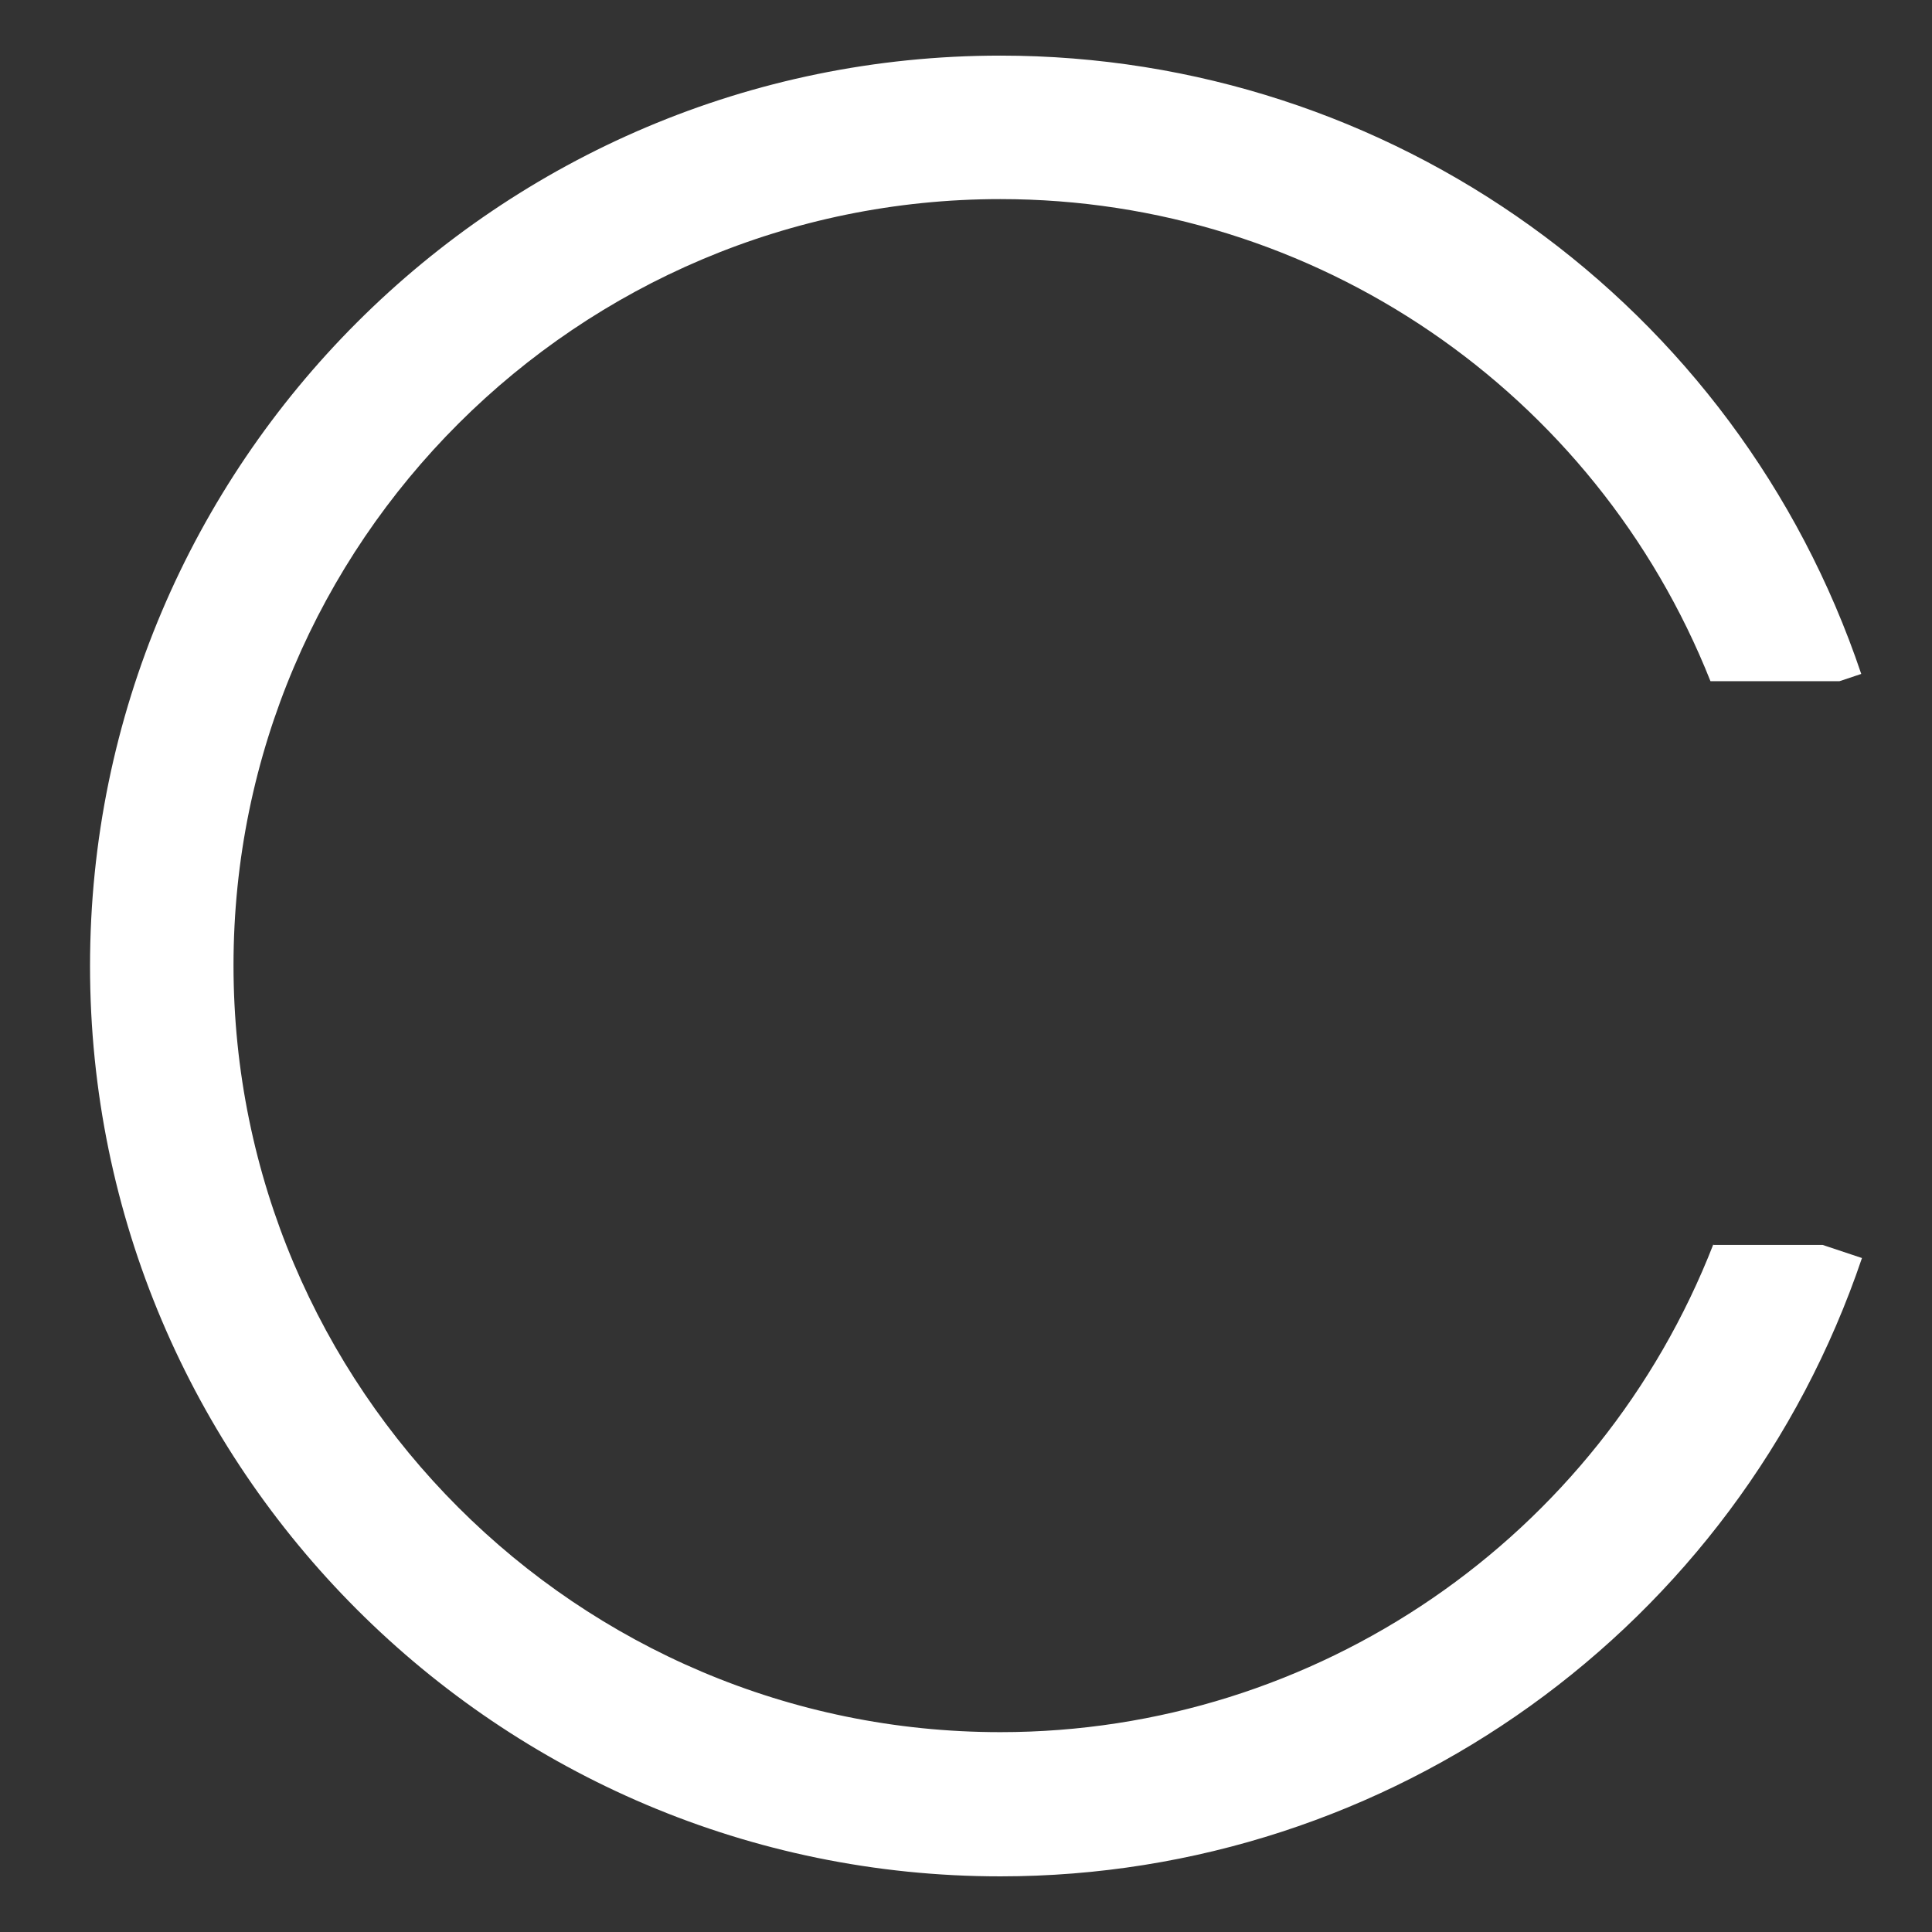 <svg width="192" height="192" viewBox="0 0 192 192" fill="none" xmlns="http://www.w3.org/2000/svg">
<rect x="0" y="0" width="192" height="192" fill="#333333" stroke="none"/>
<g clip-path="url(#clip0_396_652)">
<path d="M170.275 123.646C158.912 152.814 130.83 172.139 99.418 172.139C57.367 172.139 23.206 137.977 23.206 95.926C23.206 53.875 57.44 19.786 99.418 19.786C130.685 19.786 158.55 38.893 169.986 67.699H182.797L184.968 66.975C172.591 30.208 138.212 5.527 99.418 5.527C49.551 5.527 8.947 46.058 8.947 95.998C8.947 145.938 49.551 186.47 99.418 186.47C138.14 186.47 172.591 161.789 185.04 125.022L181.132 123.719H170.275V123.646Z" fill="white"/>
</g>
<defs>
<clipPath id="clip0_396_652">
<rect width="179.559" height="185" fill="white" transform="translate(6.221 3.5)"/>
</clipPath>
</defs>
</svg>
